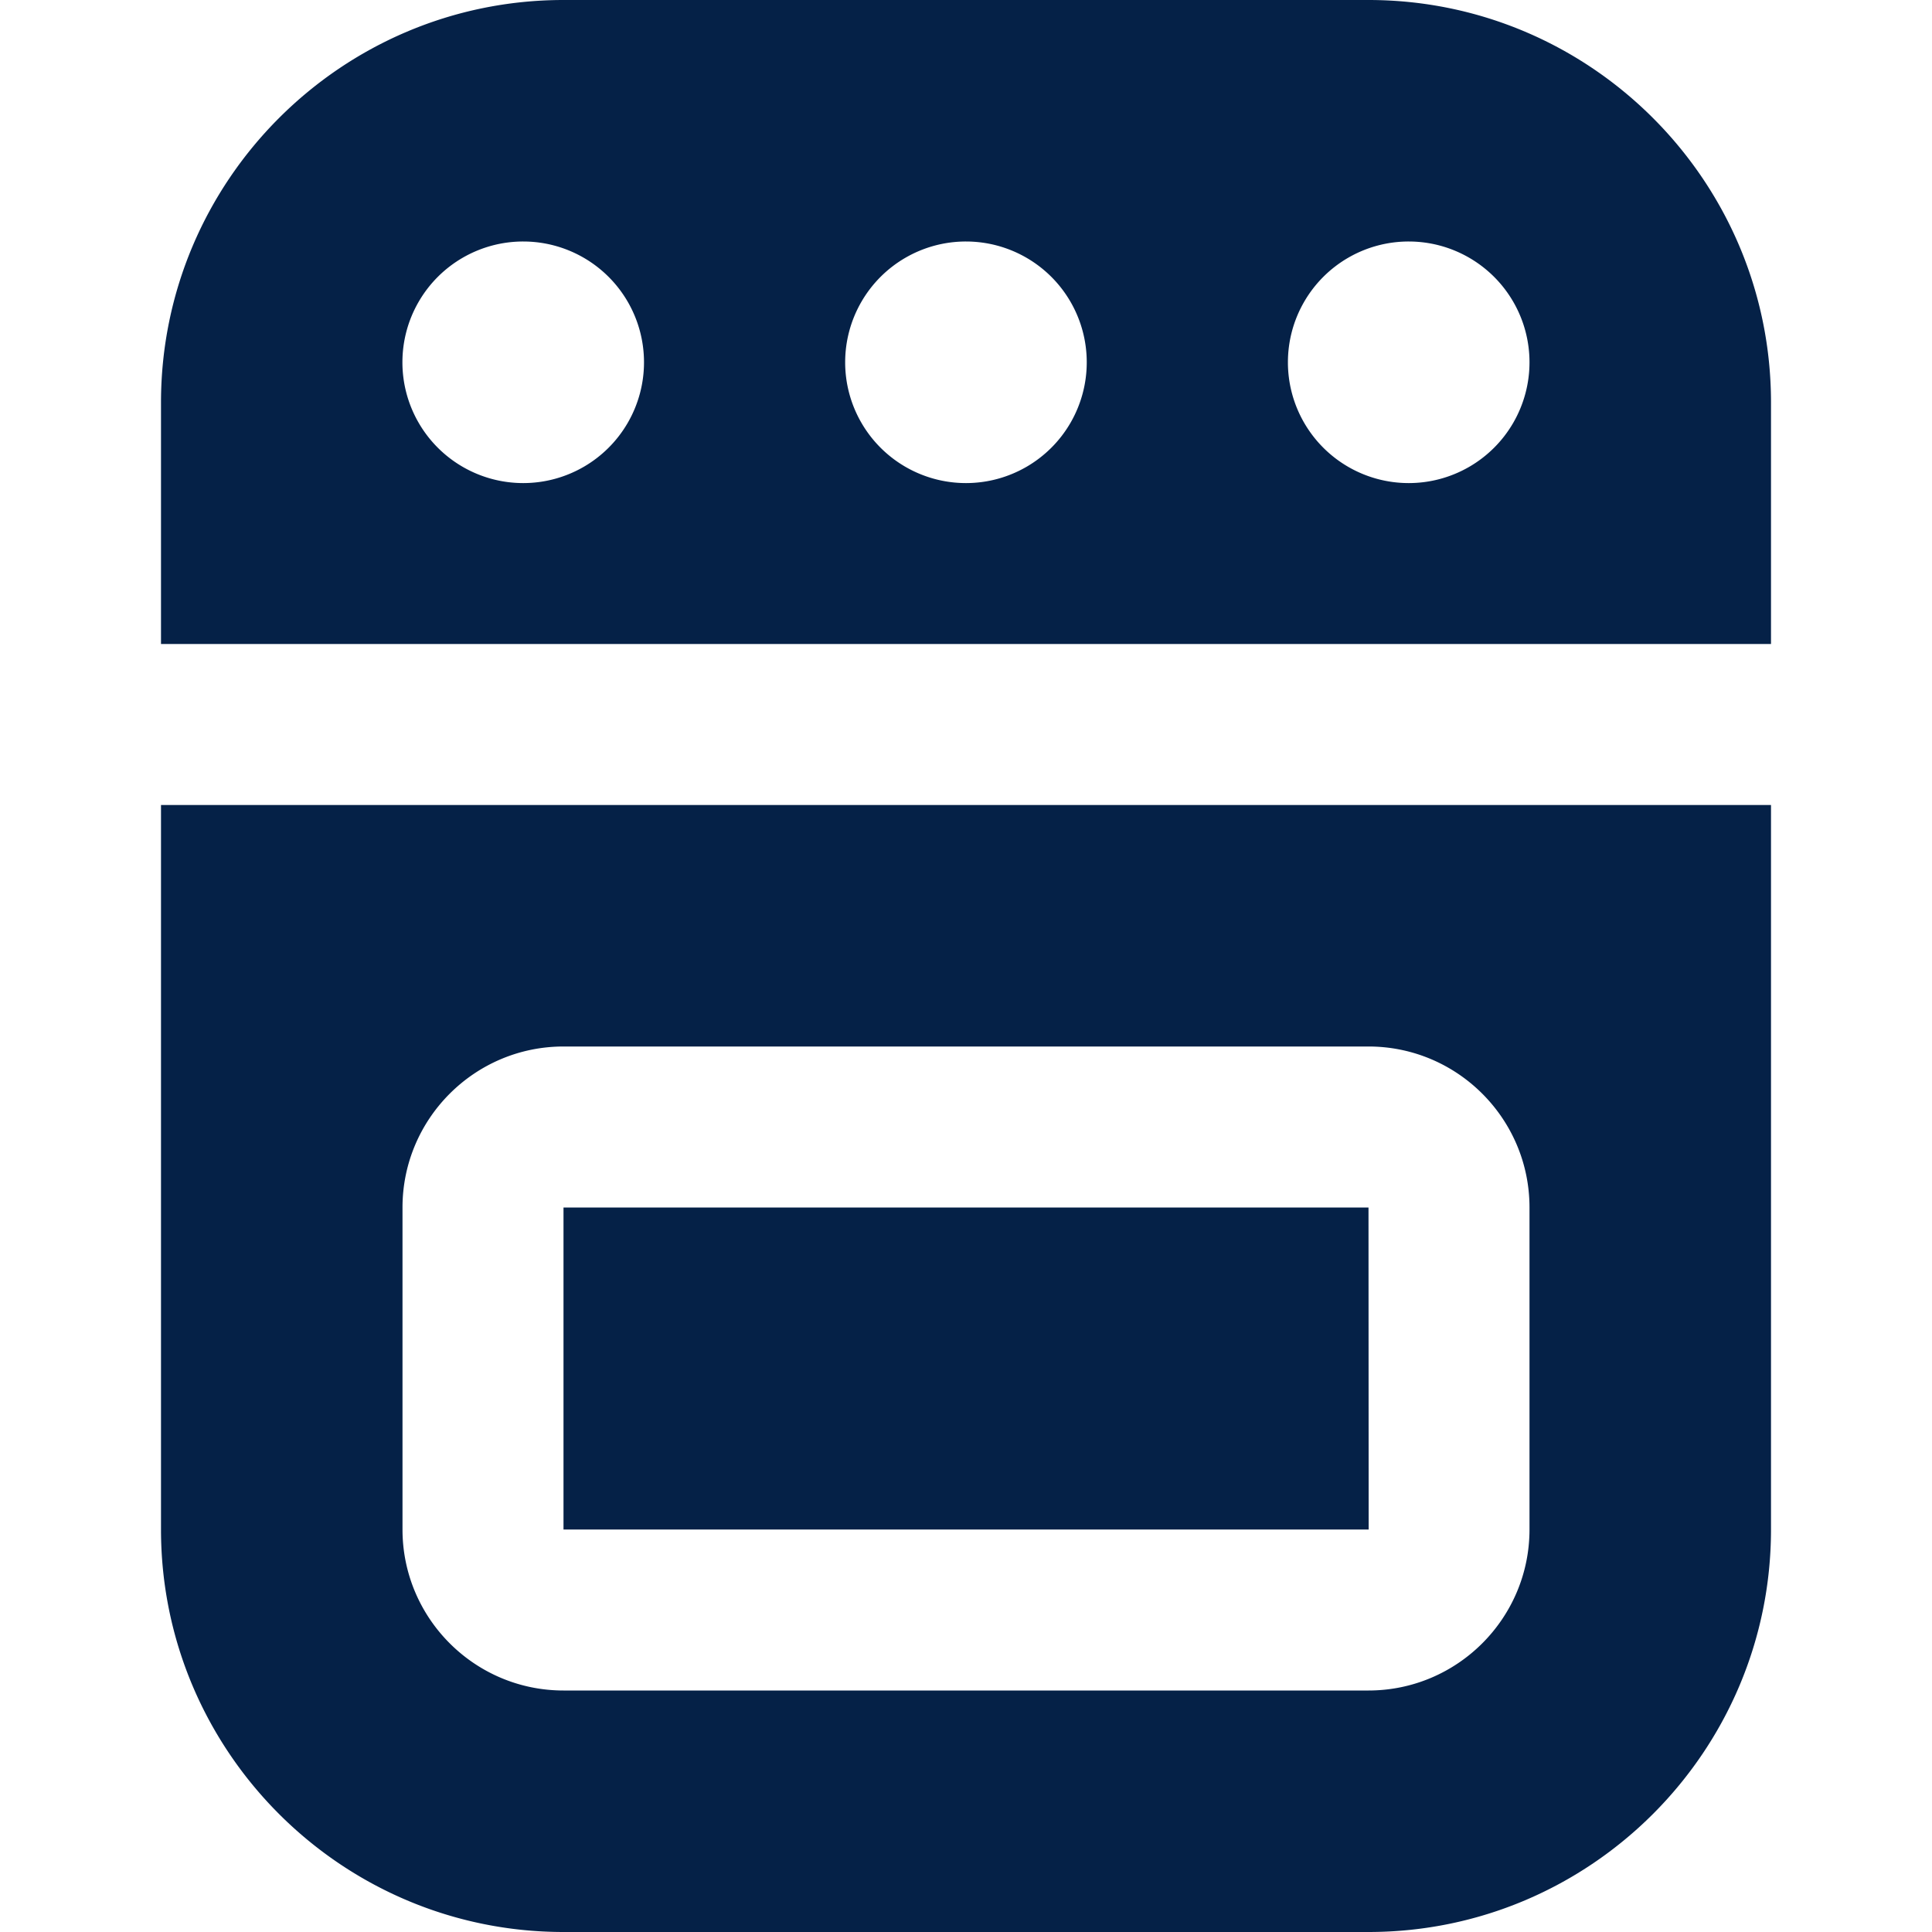 <svg xmlns="http://www.w3.org/2000/svg" version="1.1" xmlns:xlink="http://www.w3.org/1999/xlink" width="512" height="512" x="0" y="0" viewBox="0 0 24 24" style="enable-background:new 0 0 512 512" xml:space="preserve"><g><path d="M2 10v9c0 2.757 2.243 5 5 5h10c2.757 0 5-2.243 5-5v-9H2Zm17 9c0 1.103-.897 2-2 2H7c-1.103 0-2-.897-2-2v-4c0-1.103.897-2 2-2h10c1.103 0 2 .897 2 2v4Zm-2-4 .002 4H7v-4h10Zm5-7V5c0-2.757-2.243-5-5-5H7C4.243 0 2 2.243 2 5v3h20Zm-4.5-5a1.5 1.5 0 1 1-.001 3.001A1.5 1.5 0 0 1 17.5 3ZM12 3a1.5 1.5 0 1 1-.001 3.001A1.5 1.5 0 0 1 12 3ZM6.5 3a1.5 1.5 0 1 1-.001 3.001A1.5 1.5 0 0 1 6.5 3Z" fill="#052147" opacity="1" data-original="#000000"></path></g></svg>